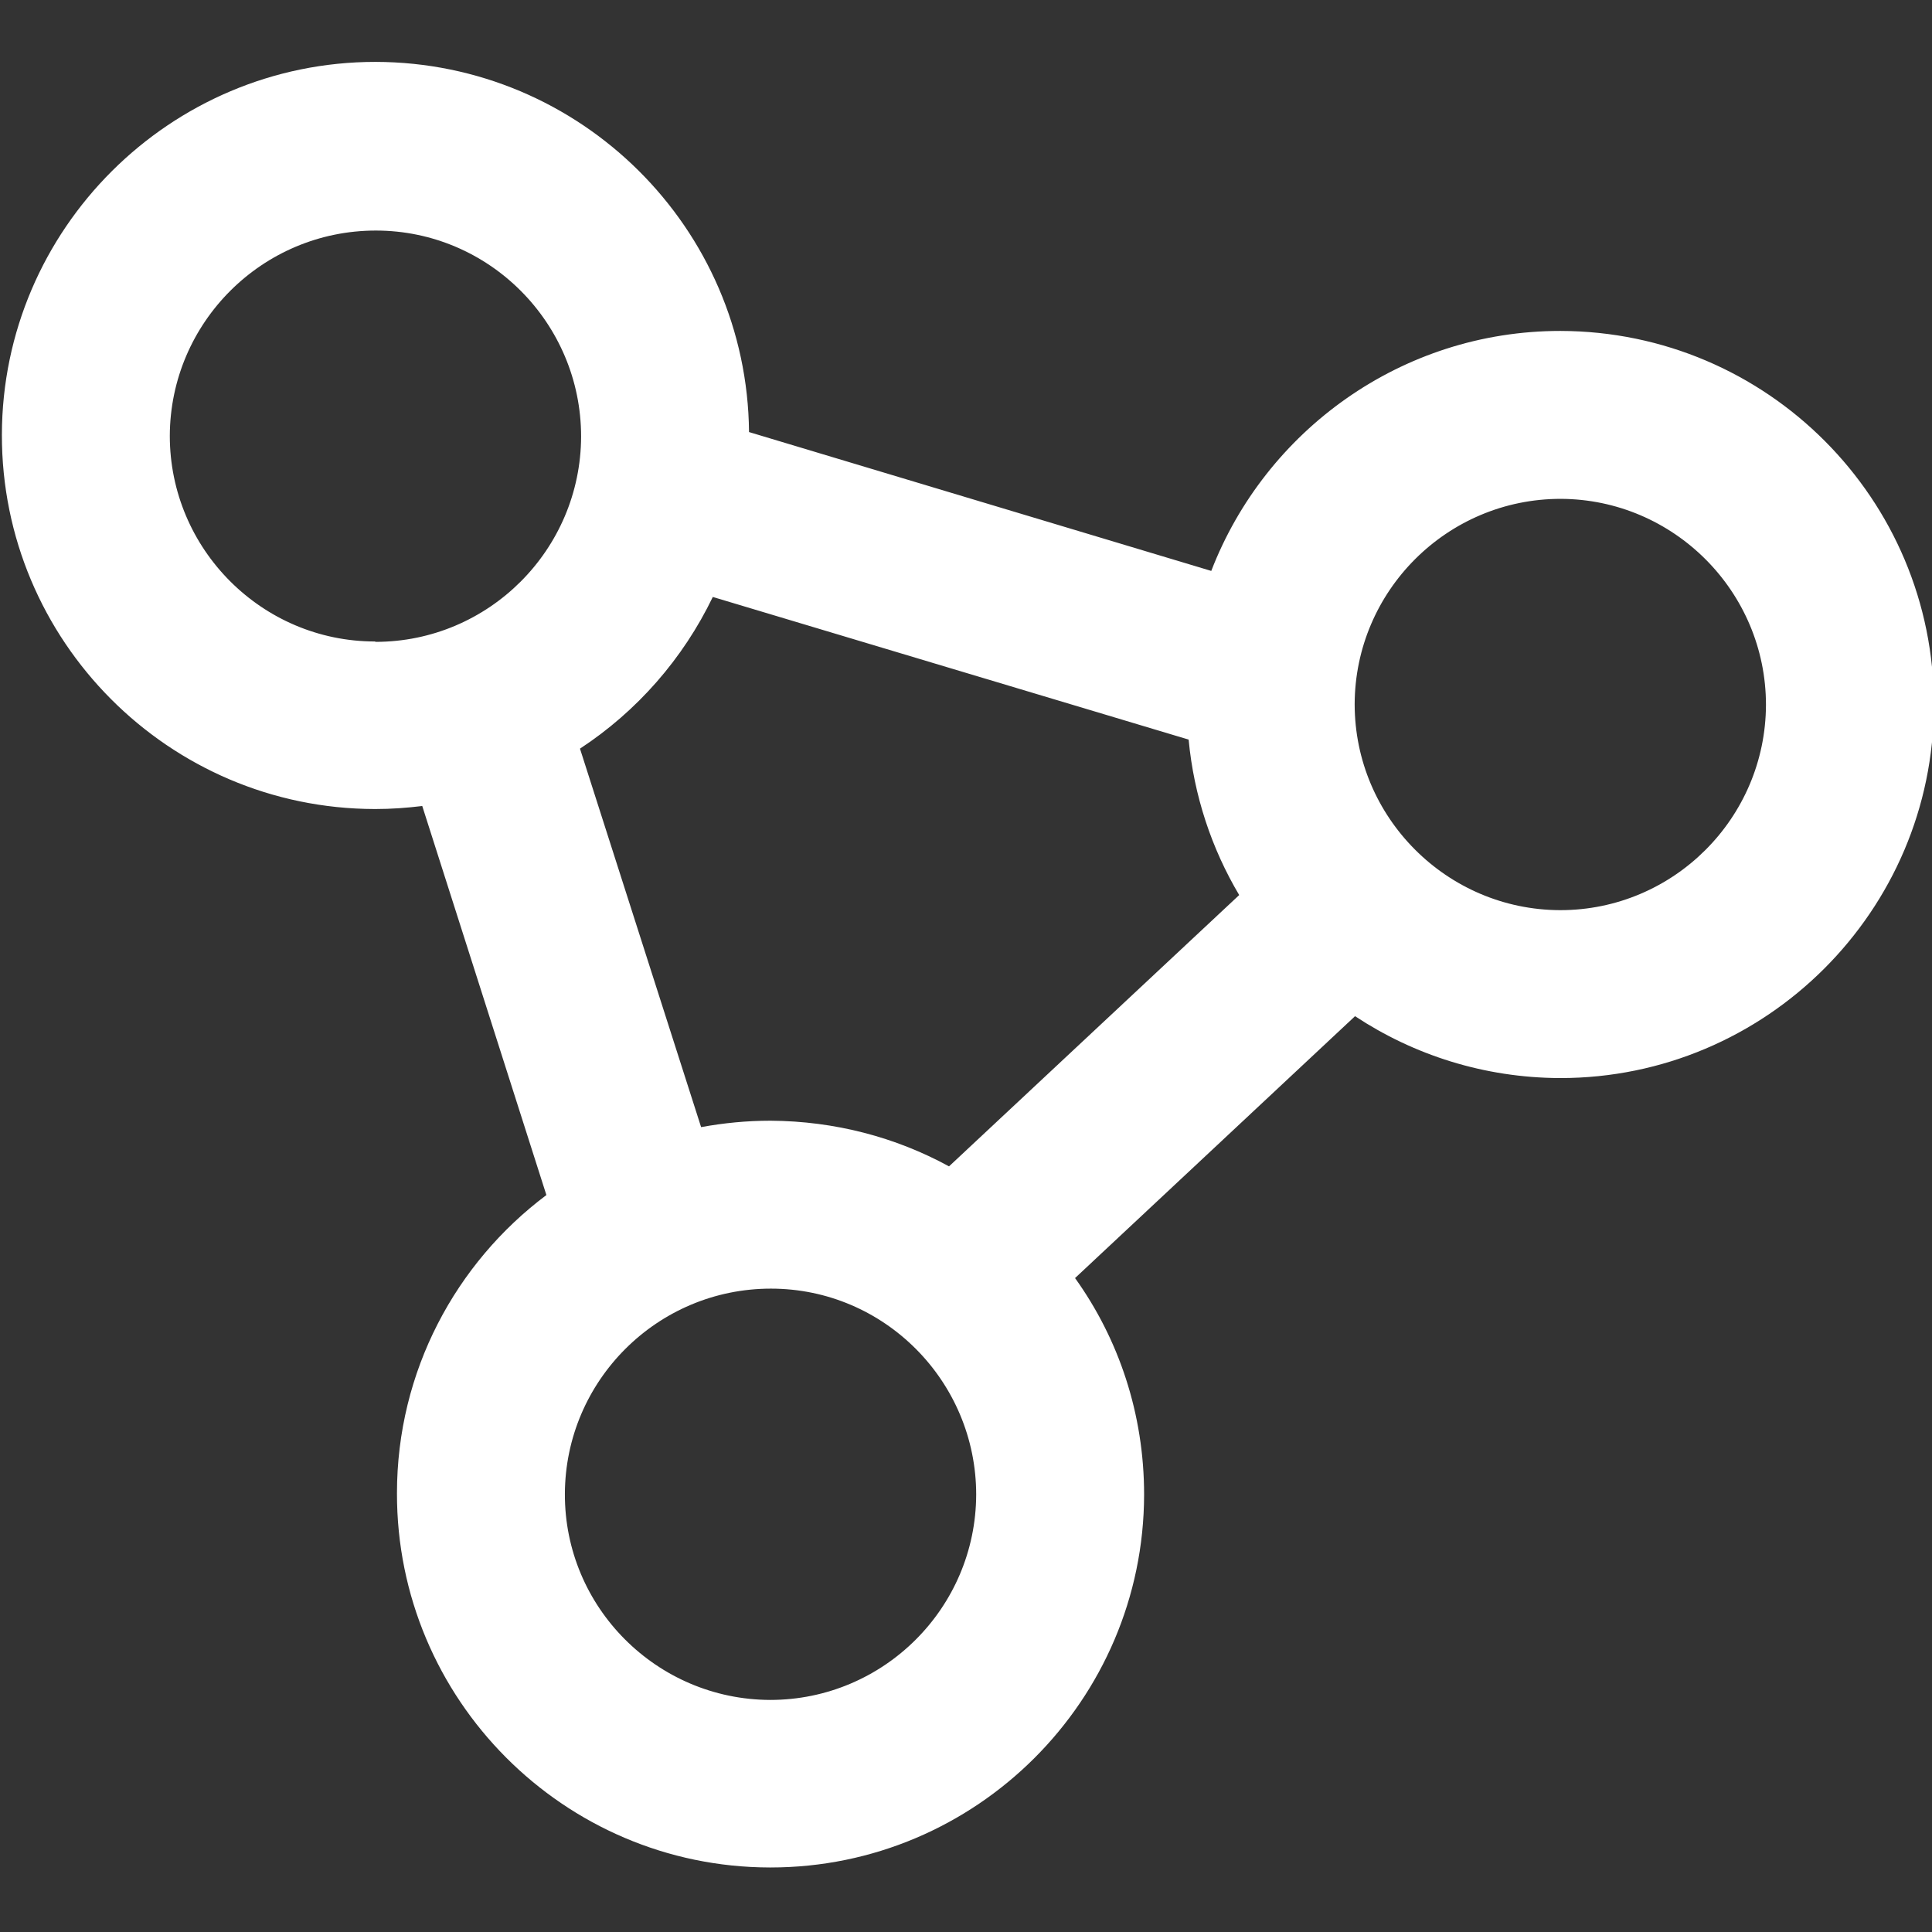<?xml version="1.0" encoding="utf-8"?>
<!-- Generator: Adobe Illustrator 24.0.2, SVG Export Plug-In . SVG Version: 6.00 Build 0)  -->
<svg version="1.1" id="Laag_1" xmlns="http://www.w3.org/2000/svg" xmlns:xlink="http://www.w3.org/1999/xlink" x="0px" y="0px"
	 width="512px" height="512px" viewBox="0 0 512 512" style="enable-background:new 0 0 512 512;" xml:space="preserve">
<rect x="0" y="0" width="512" height="512" fill="#333333" stroke="none"/>
<style type="text/css">
	.st0{fill:#FFFFFF;}
</style>
<path class="st0" d="M413.5,87.7c-42.1,0-78.2,26.5-92.5,63.6l-122.5-36.8c-0.5-54.1-44.6-98-99-98.1c-54.4,0-98.9,44.3-99,98.8
	c-0.1,54.6,44.2,99.1,98.8,99.2c0,0,0.2,0,0.2,0c4.2,0,8.3-0.3,12.4-0.8l32.9,103.1c-24,18-39.6,46.7-39.6,79
	c-0.1,54.6,44.2,99.1,98.8,99.2c0,0,0.2,0,0.2,0c54.5,0,98.9-44.3,99-98.8c0-21.4-6.7-41.2-18.3-57.4l74.2-69.4
	c15.6,10.3,34.2,16.3,54.2,16.4c0,0,0.2,0,0.2,0c54.5,0,98.9-44.3,99-98.8C512.6,132.3,468.3,87.8,413.5,87.7L413.5,87.7z M99.4,170
	C69.4,170,45,145.5,45,115.5c0.1-30,24.5-54.4,54.6-54.4c30,0,54.4,24.5,54.4,54.6c-0.1,30-24.5,54.4-54.5,54.4 M153.7,198.4
	c15.1-9.9,27.3-23.8,35.2-40.2L315,196c1.4,14.9,6.1,28.9,13.4,41.2l-76.9,71.9c-14.1-7.7-30.2-12-47.3-12.1
	c-6.3,0-12.4,0.6-18.4,1.7L153.7,198.4L153.7,198.4z M204.1,450.5c-30.1-0.1-54.5-24.6-54.4-54.6c0.1-30,24.5-54.4,54.6-54.4
	c30.1,0,54.4,24.6,54.4,54.6C258.6,426.1,234.2,450.5,204.1,450.5 M413.4,241.2c-30-0.1-54.4-24.6-54.4-54.6
	c0.1-30,24.5-54.4,54.6-54.4c30,0.1,54.4,24.6,54.4,54.6c-0.1,30-24.5,54.4-54.5,54.4"/>
</svg>

